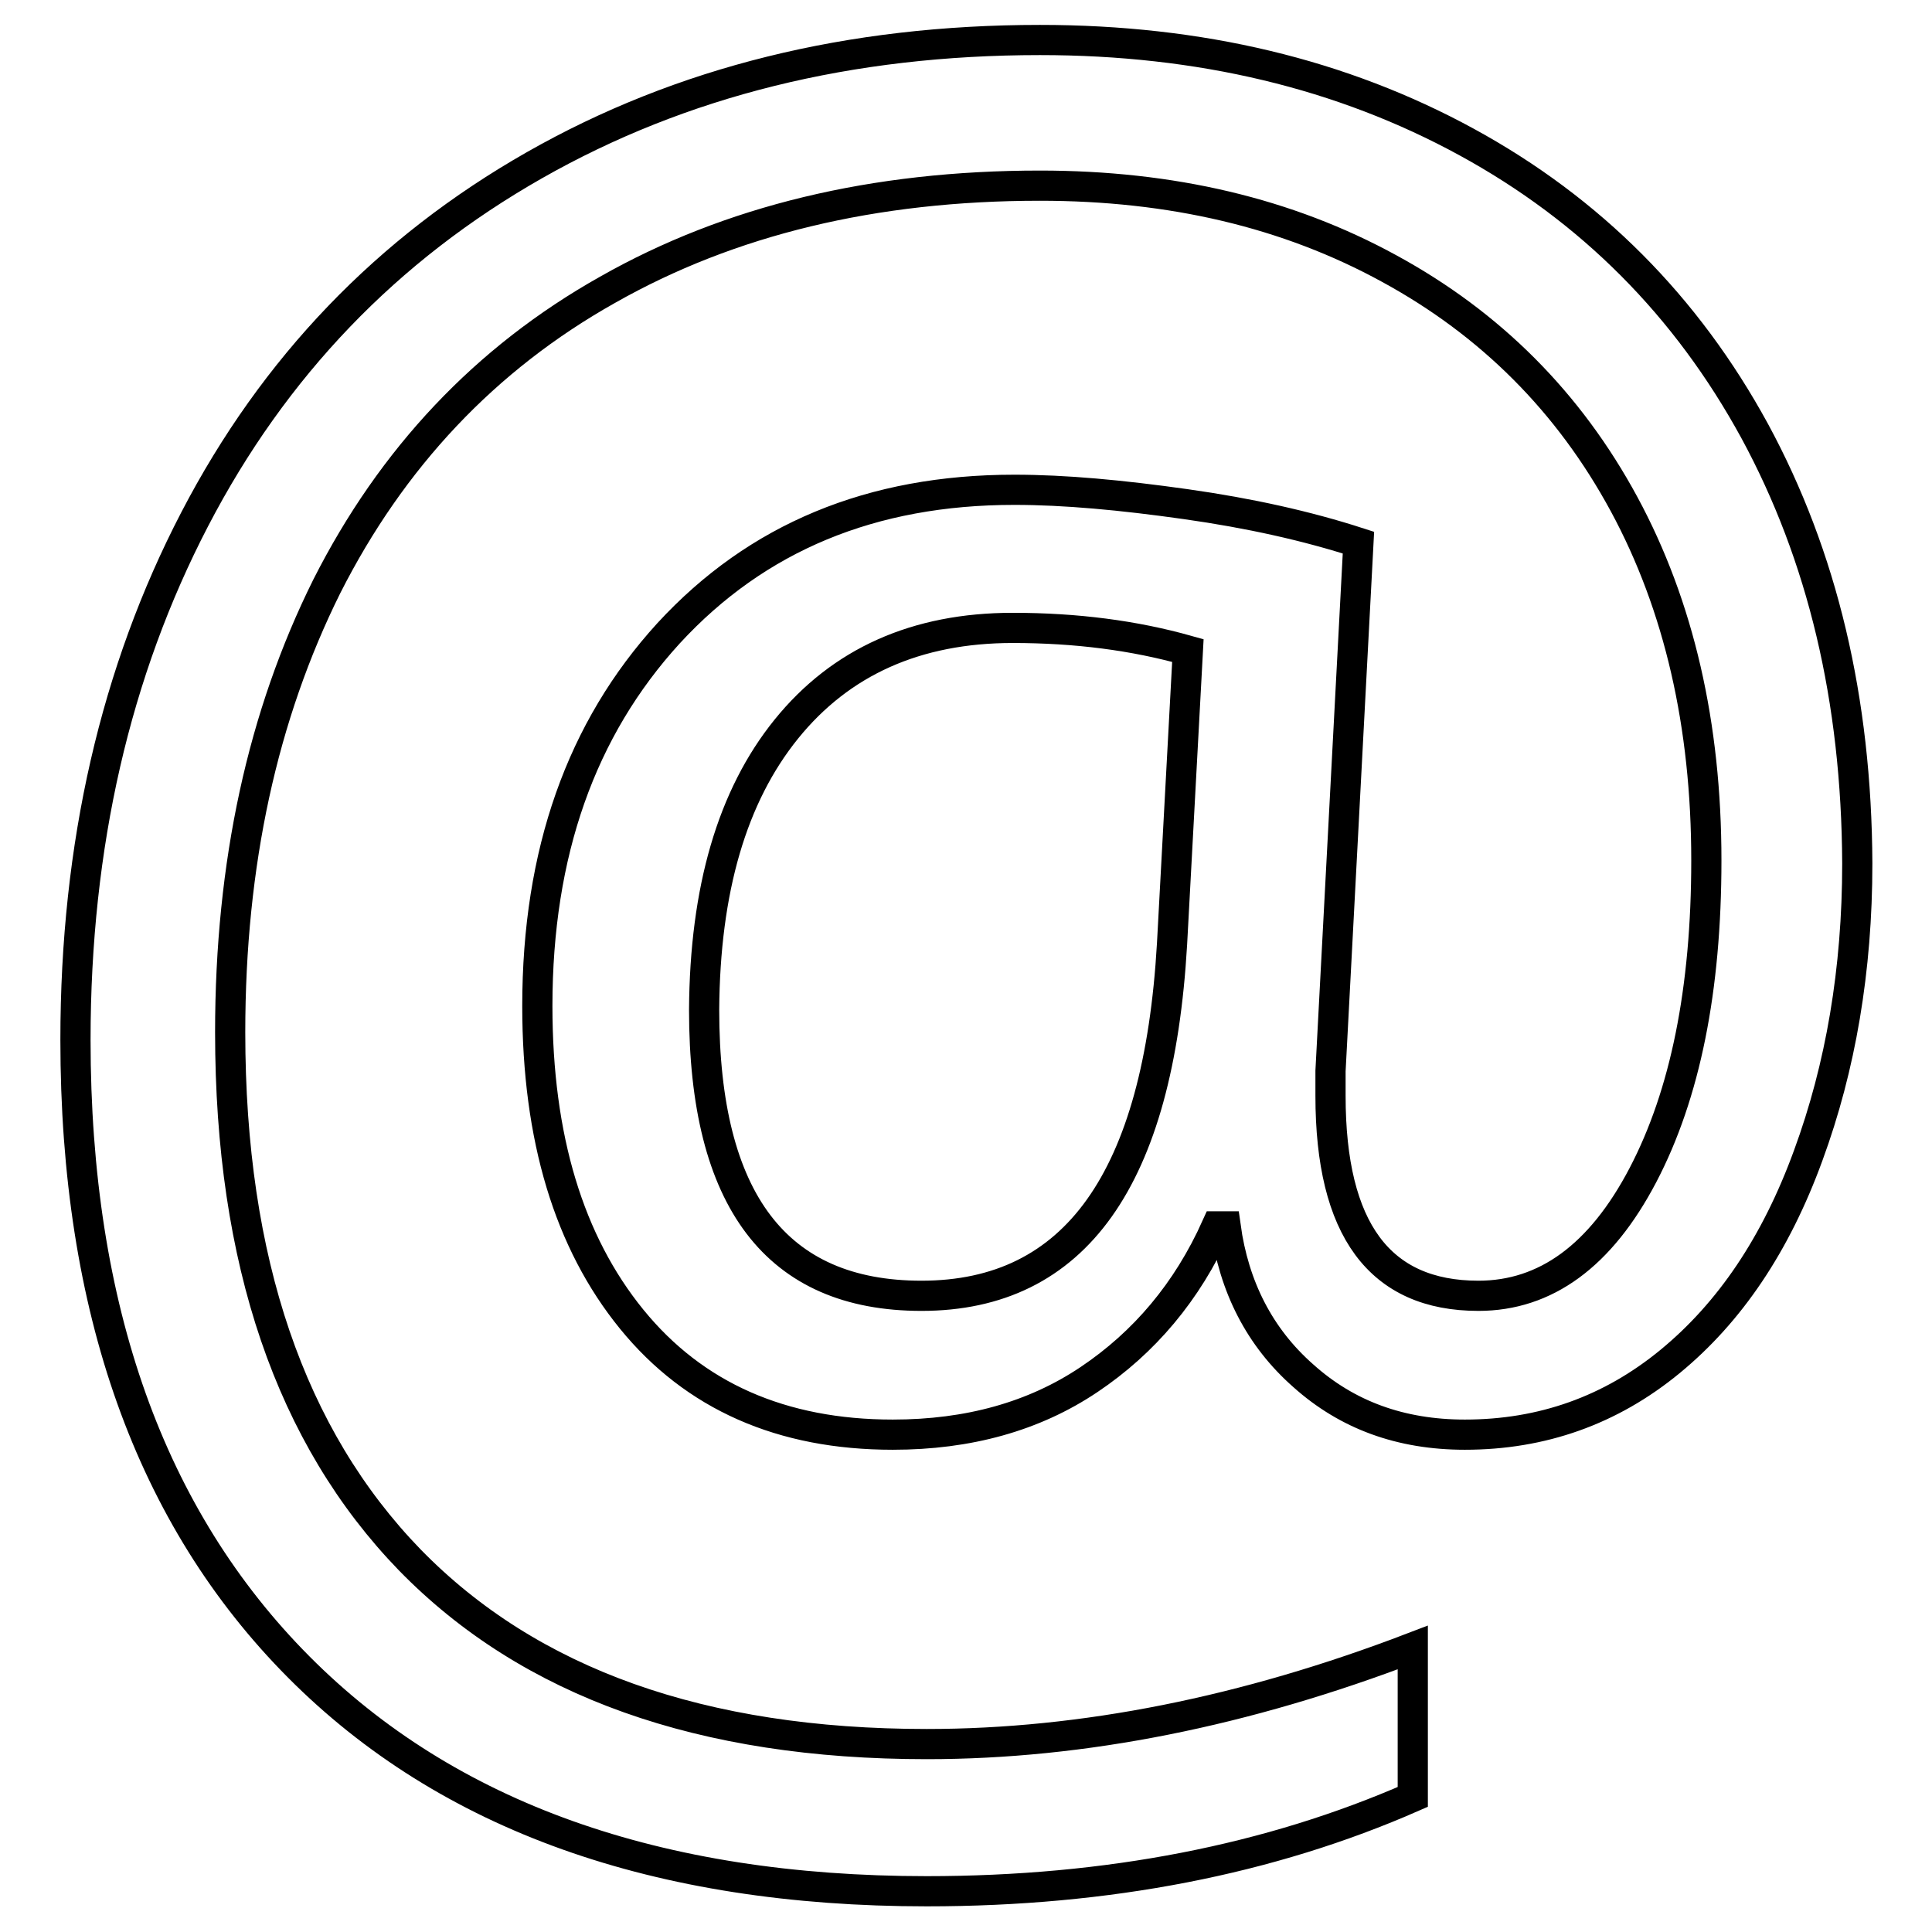 <?xml version="1.0" encoding="utf-8"?>
<!-- Svg Vector Icons : http://www.onlinewebfonts.com/icon -->
<!DOCTYPE svg PUBLIC "-//W3C//DTD SVG 1.1//EN" "http://www.w3.org/Graphics/SVG/1.1/DTD/svg11.dtd">
<svg version="1.1" xmlns="http://www.w3.org/2000/svg" xmlns:xlink="http://www.w3.org/1999/xlink" x="0px" y="0px" viewBox="0 0 256 256" enable-background="new 0 0 256 256" xml:space="preserve">
<g> <path stroke-width="4" fill-opacity="0" stroke="#000000"  d="M232.5,57.1c-9-16.5-21.7-29.3-38.2-38.3c-16.5-9-35.3-13.5-56.5-13.5c-25.2,0-47.5,5.5-67,16.6 c-19.5,11.1-34.5,26.7-45,46.9C15.3,89,10,112,10,137.8c0,35.6,9.9,63.3,29.6,83.1c19.7,19.8,47.5,29.7,83.2,29.7 c24,0,45.5-4.2,64.4-12.5v-19.8c-22.2,8.5-43.7,12.8-64.4,12.8c-29.8,0-52.6-8.1-68.5-24.4c-15.8-16.3-23.8-39.6-23.8-69.9 c0-22.4,4.3-42,12.8-59.1c8.6-17,21-30.2,37.2-39.3c16.2-9.2,35.3-13.8,57.3-13.8c17.4,0,32.8,3.6,46.3,11 c13.4,7.3,23.8,17.7,31.1,31.2c7.3,13.5,10.9,29.3,10.9,47.2c0,17.1-2.8,31-8.4,41.7c-5.6,10.7-12.9,16-21.8,16 c-13.1,0-19.6-8.8-19.6-26.5v-3.3l3.7-70c-6.8-2.2-14.4-3.9-22.9-5.1c-8.5-1.2-16-1.9-22.7-1.9c-18.9,0-34.1,6.3-45.8,19 c-11.6,12.7-17.4,29.1-17.4,49.4c0,17.5,4.2,31.3,12.5,41.5c8.3,10.2,19.9,15.3,34.6,15.3c10,0,18.7-2.4,26-7.3 c7.3-4.9,13-11.6,16.9-20.3h1.2c1.1,8,4.5,14.7,10.3,19.8c5.8,5.2,12.9,7.8,21.4,7.8c10.2,0,19.3-3.2,27.2-9.7 c7.9-6.5,14-15.5,18.3-27.3c4.3-11.7,6.5-24.6,6.5-38.7C246,92.7,241.5,73.7,232.5,57.1z M104.2,96.6c7.2-8.9,17.2-13.4,30-13.4 c8.4,0,16.1,1,23.2,3l-2.1,38.9c-1.8,31.1-12.8,46.6-33.2,46.6c-19.2,0-28.8-12.6-28.8-37.9C93.4,117.9,97,105.5,104.2,96.6z"/></g>
</svg>